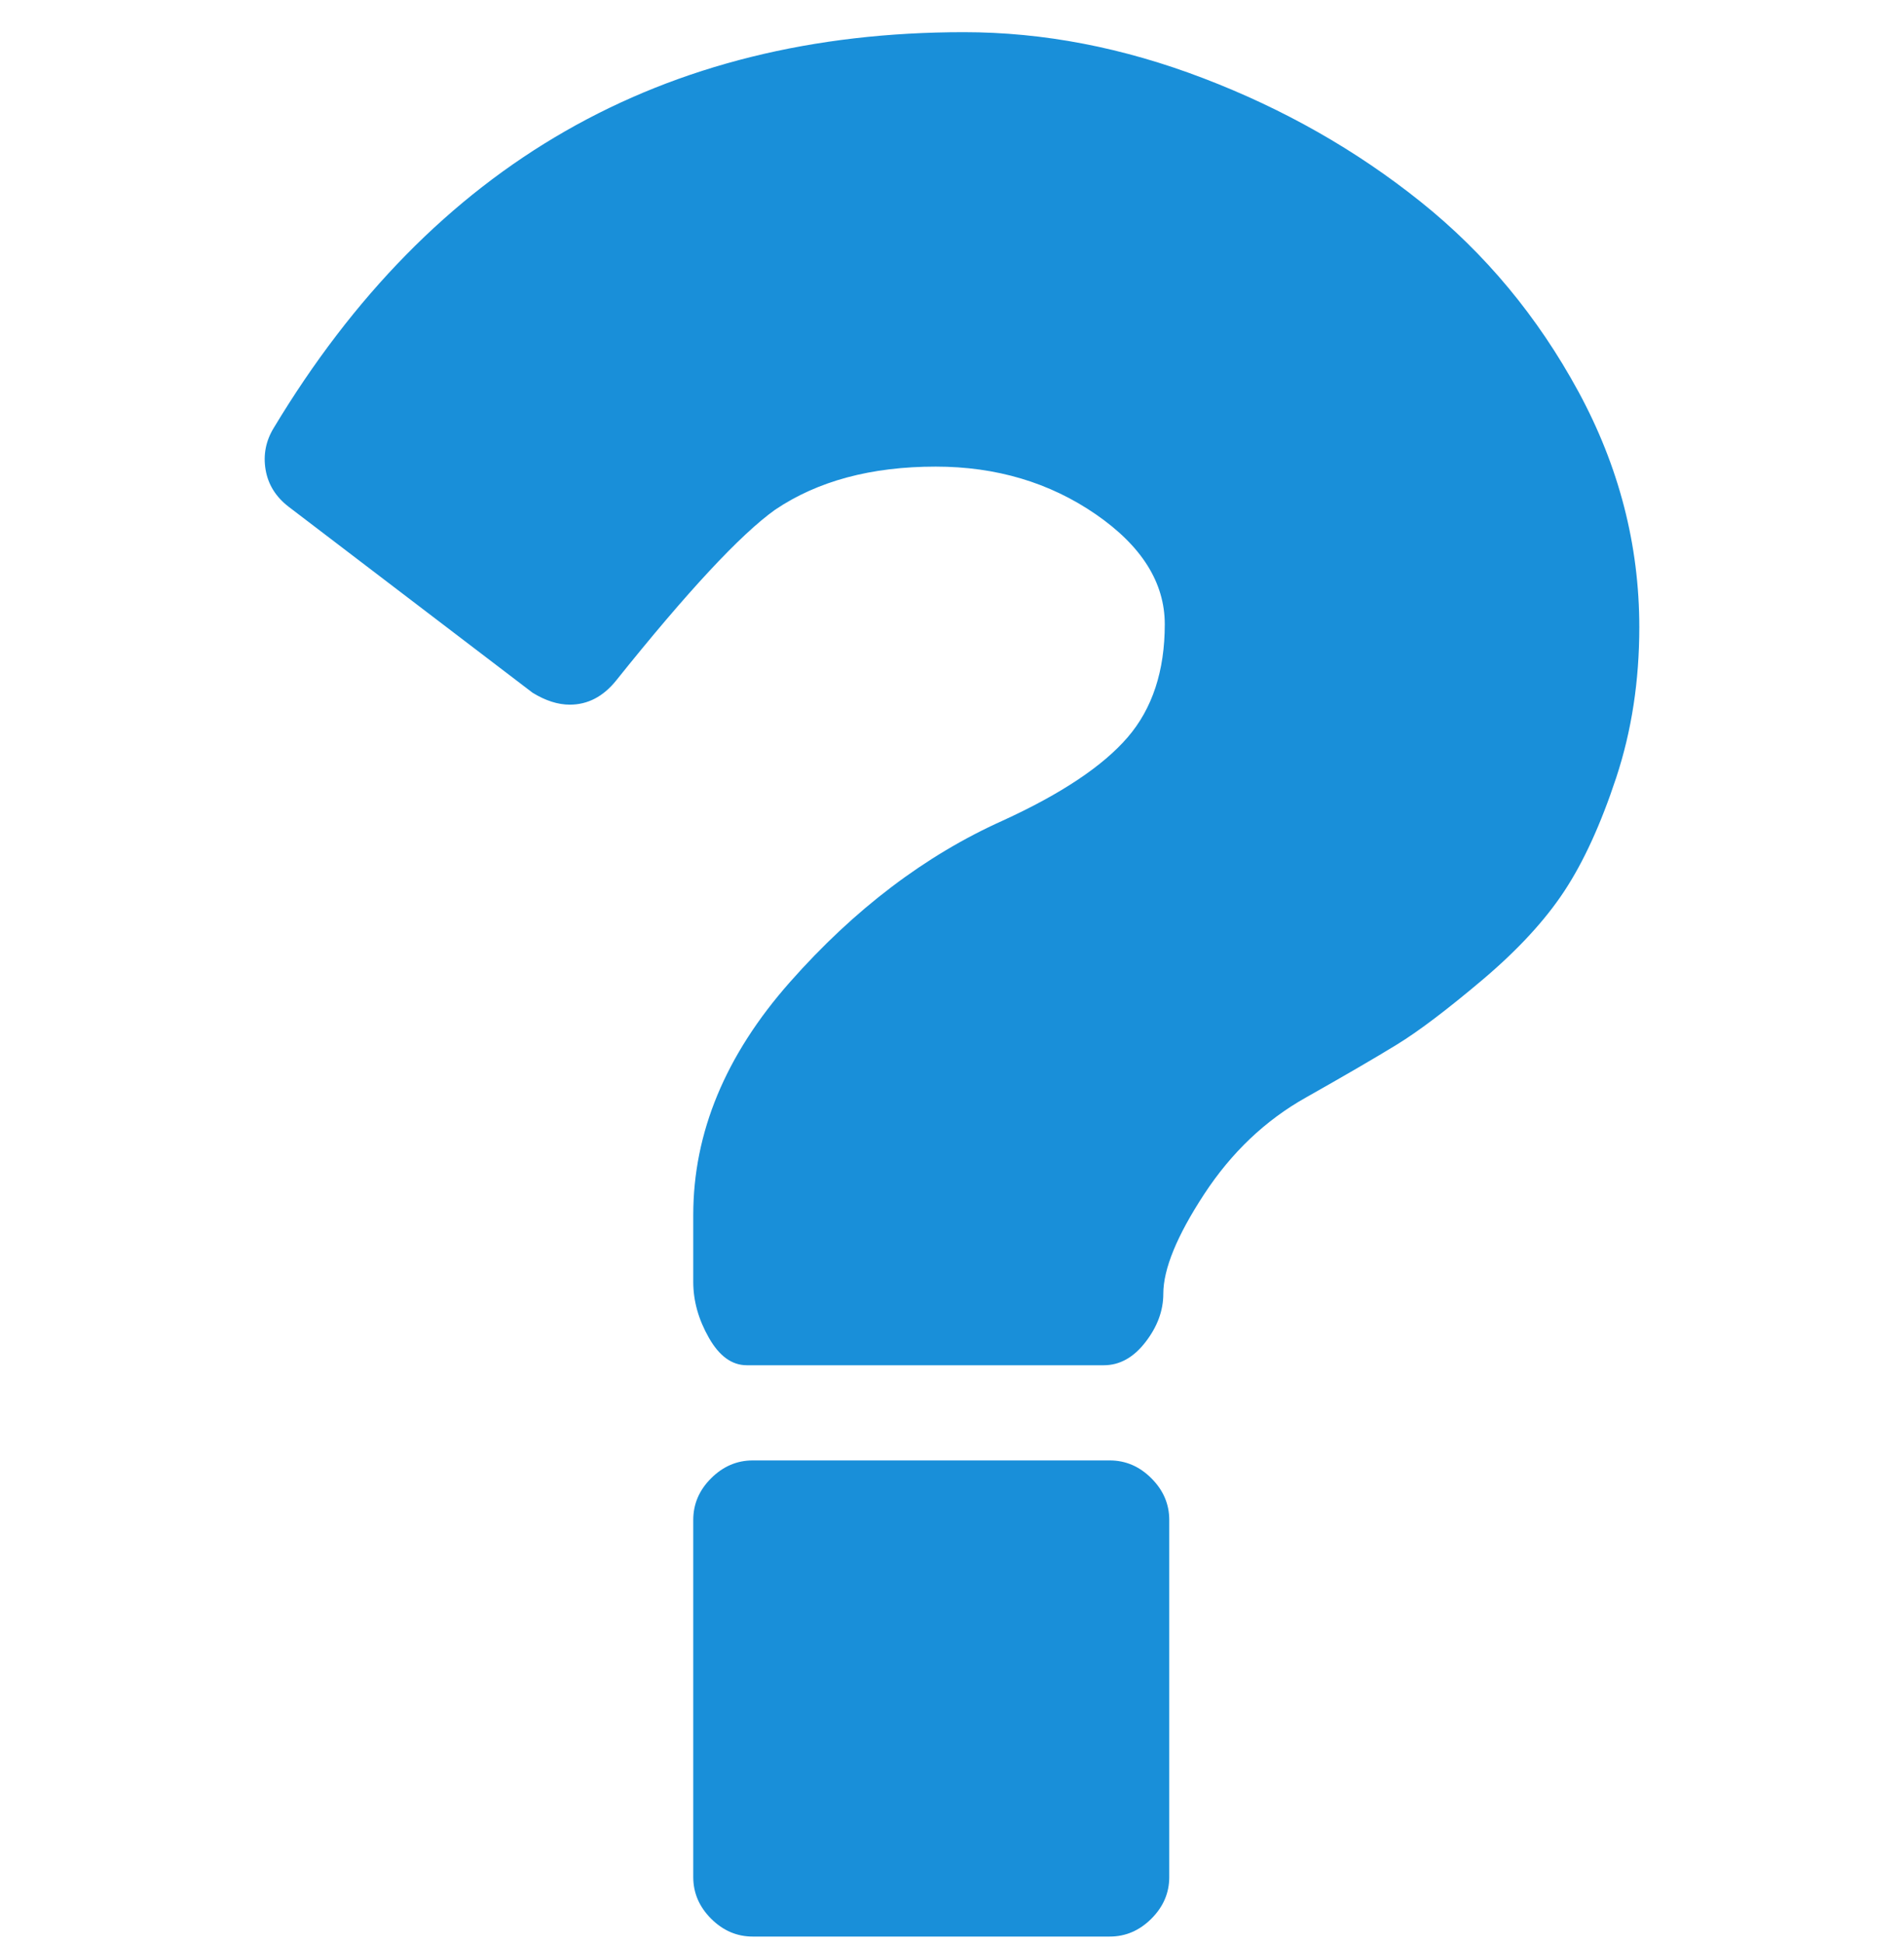 <svg width="48" height="49" viewBox="0 0 48 49" fill="none" xmlns="http://www.w3.org/2000/svg">
<g clip-path="url(#clip0_53_671)">
<path d="M27.977 36.81H18.976C18.577 36.81 18.227 36.961 17.927 37.26C17.626 37.56 17.477 37.91 17.477 38.31V47.311C17.477 47.711 17.627 48.061 17.927 48.361C18.227 48.66 18.576 48.811 18.976 48.811H27.977C28.376 48.811 28.727 48.66 29.026 48.361C29.327 48.061 29.477 47.711 29.477 47.311V38.31C29.477 37.91 29.327 37.56 29.026 37.26C28.727 36.96 28.376 36.81 27.977 36.81Z" fill="#198FD9"/>
<path d="M39.79 9.867C38.764 7.979 37.44 6.386 35.814 5.085C34.19 3.785 32.364 2.747 30.339 1.973C28.314 1.198 26.302 0.811 24.301 0.811C16.702 0.811 10.902 4.136 6.901 10.786C6.702 11.111 6.633 11.461 6.695 11.836C6.758 12.21 6.952 12.523 7.277 12.773L13.427 17.461C13.752 17.66 14.064 17.761 14.364 17.761C14.815 17.761 15.202 17.56 15.527 17.16C17.327 14.911 18.665 13.473 19.54 12.848C20.615 12.123 21.964 11.761 23.589 11.761C25.114 11.761 26.458 12.161 27.621 12.96C28.783 13.76 29.364 14.685 29.364 15.735C29.364 16.91 29.052 17.86 28.427 18.585C27.802 19.31 26.752 20.01 25.276 20.685C23.327 21.56 21.538 22.916 19.914 24.754C18.289 26.592 17.477 28.548 17.477 30.623V32.31C17.477 32.786 17.607 33.254 17.87 33.717C18.133 34.18 18.451 34.411 18.827 34.411H27.827C28.227 34.411 28.576 34.217 28.877 33.828C29.176 33.442 29.327 33.036 29.327 32.611C29.327 31.986 29.67 31.148 30.357 30.099C31.045 29.049 31.901 28.235 32.927 27.66C33.901 27.11 34.663 26.667 35.214 26.329C35.765 25.992 36.483 25.447 37.371 24.698C38.258 23.948 38.946 23.204 39.433 22.466C39.92 21.729 40.358 20.773 40.746 19.597C41.134 18.422 41.327 17.16 41.327 15.81C41.327 13.735 40.814 11.754 39.79 9.867Z" fill="#198FD9"/>
</g>
<defs>
<clipPath id="clip0_53_671">
<rect width="48" height="48" fill="white" transform="translate(0 0.811)"/>
</clipPath>
</defs>
</svg>
